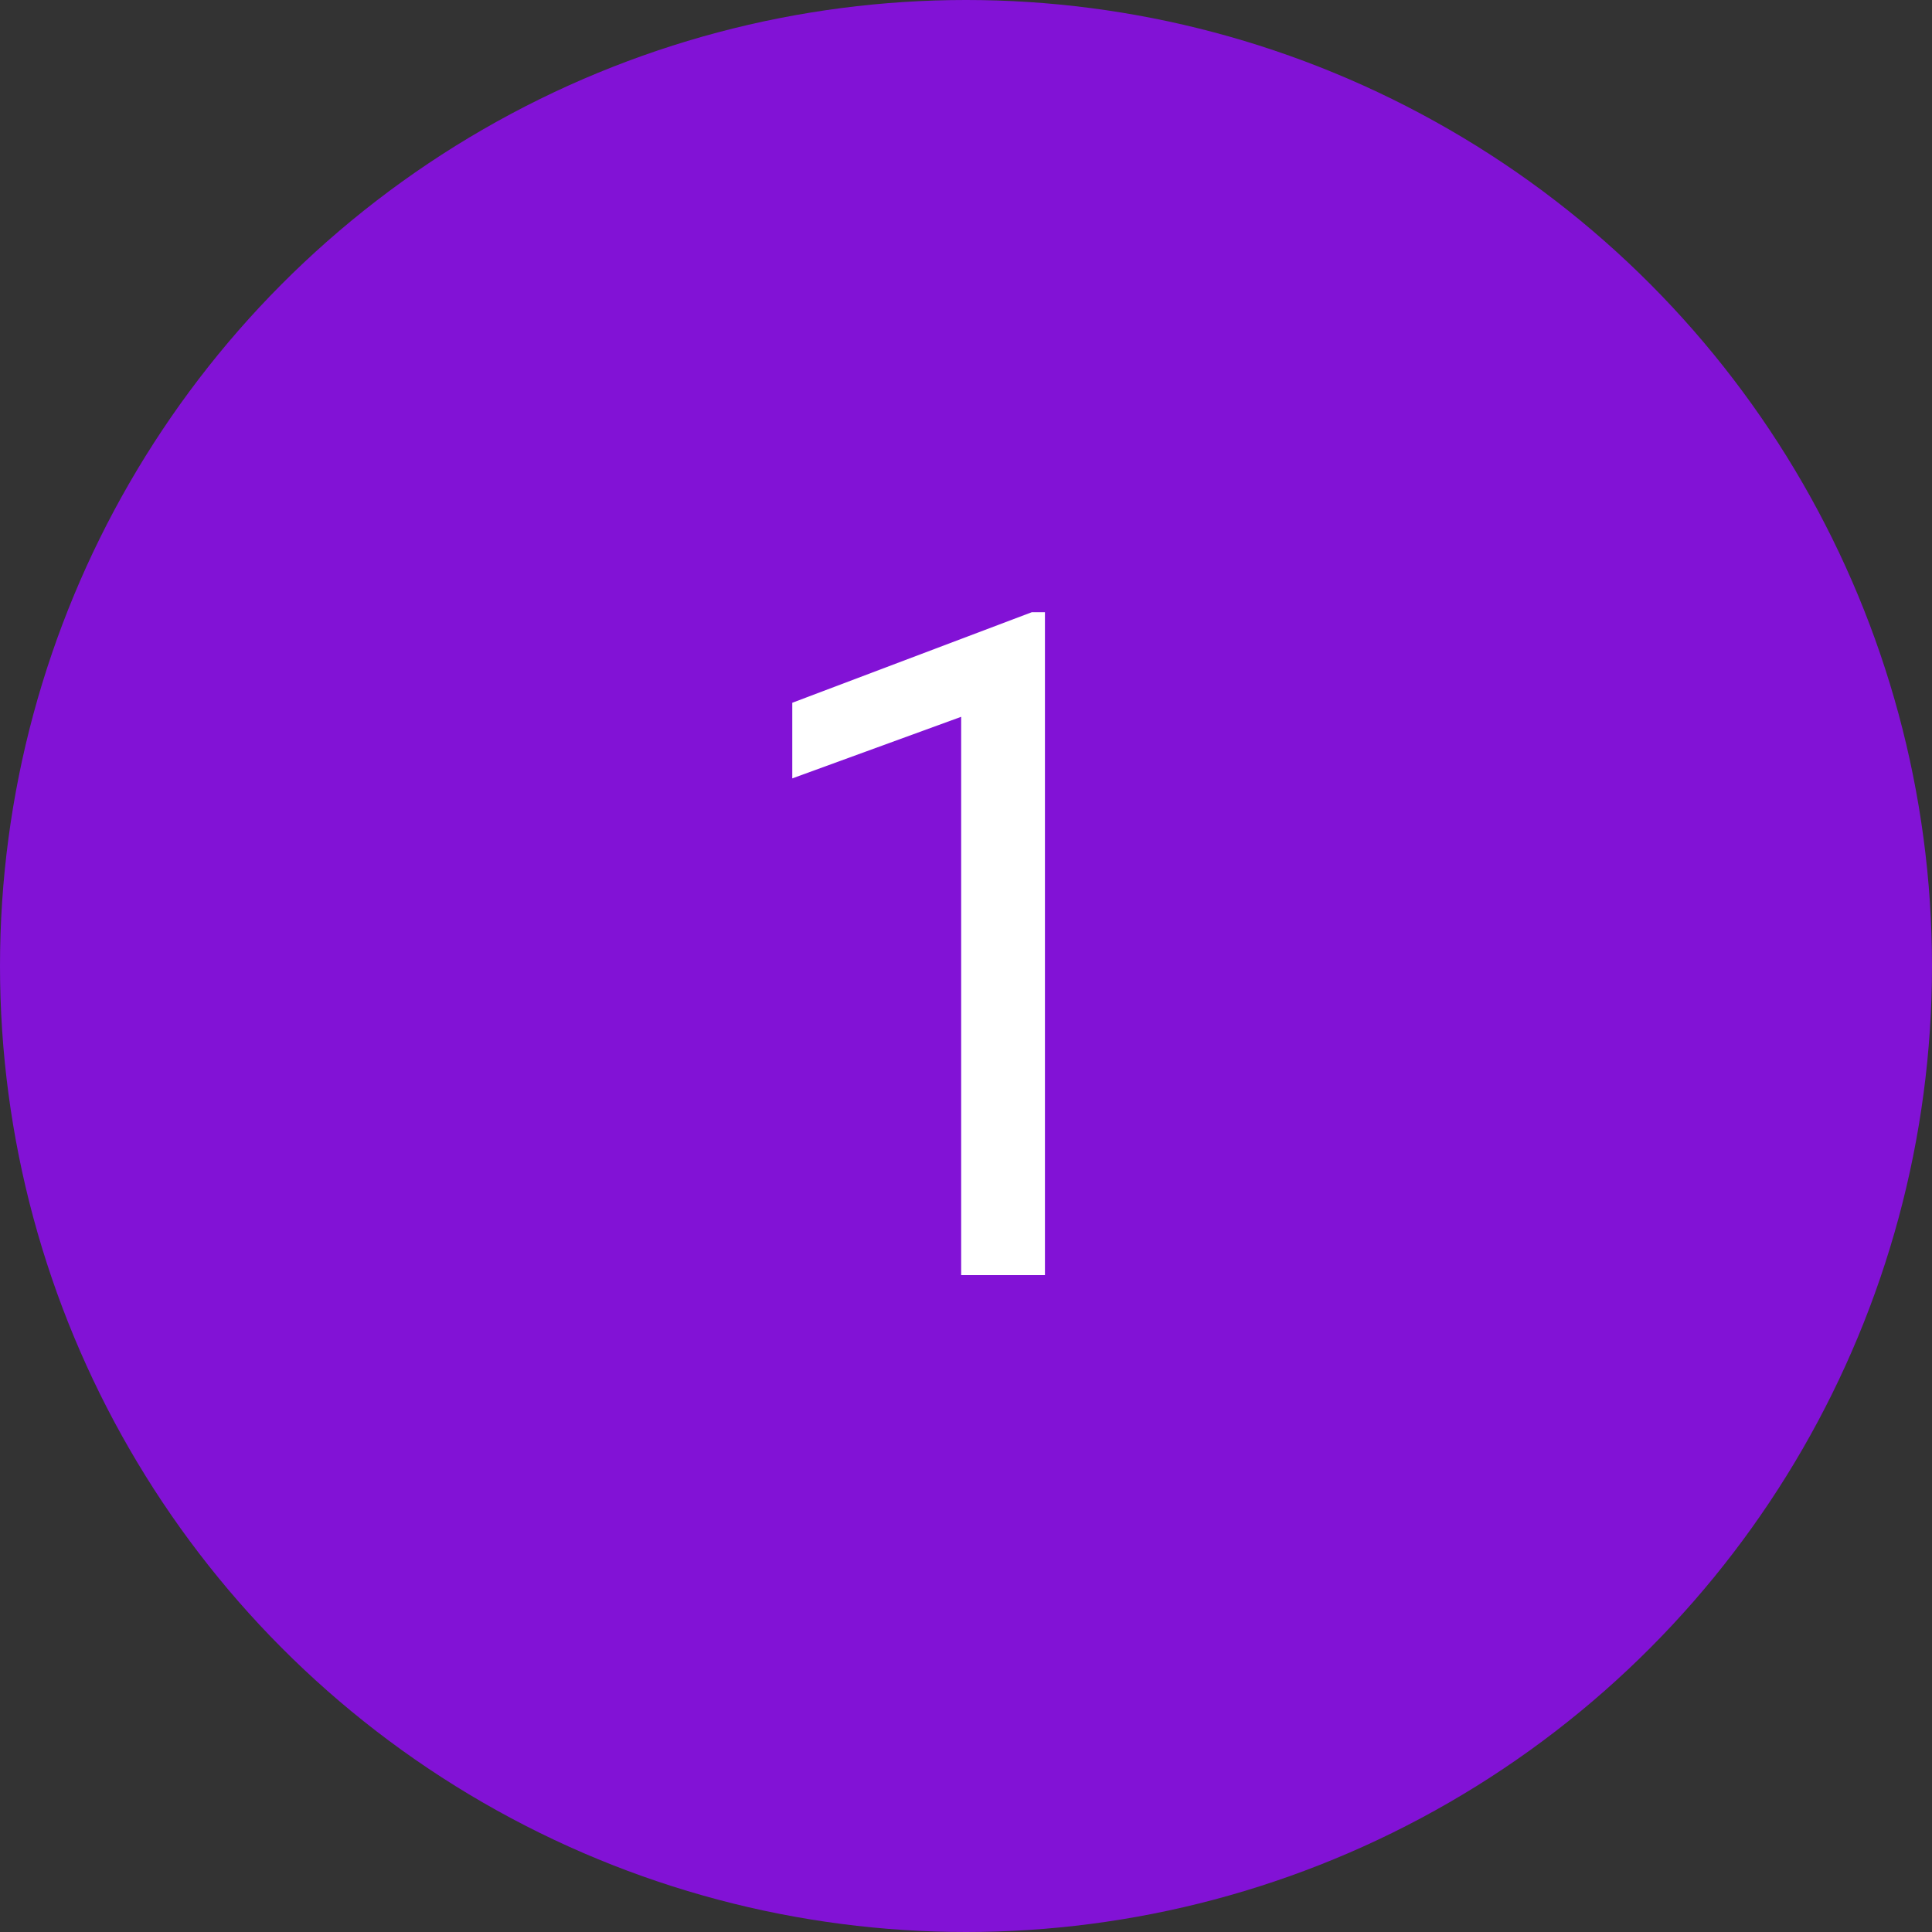 <?xml version="1.0" encoding="UTF-8"?> <svg xmlns="http://www.w3.org/2000/svg" width="100" height="100" viewBox="0 0 100 100" fill="none"><rect x="0" y="0" width="100" height="100" fill="#333333" stroke="none"/> <circle cx="50" cy="50" r="50" fill="#8212D6"></circle> <path d="M54.086 31.688V66H49.75V37.102L41.008 40.289V36.375L53.406 31.688H54.086Z" fill="white"></path> </svg> 
